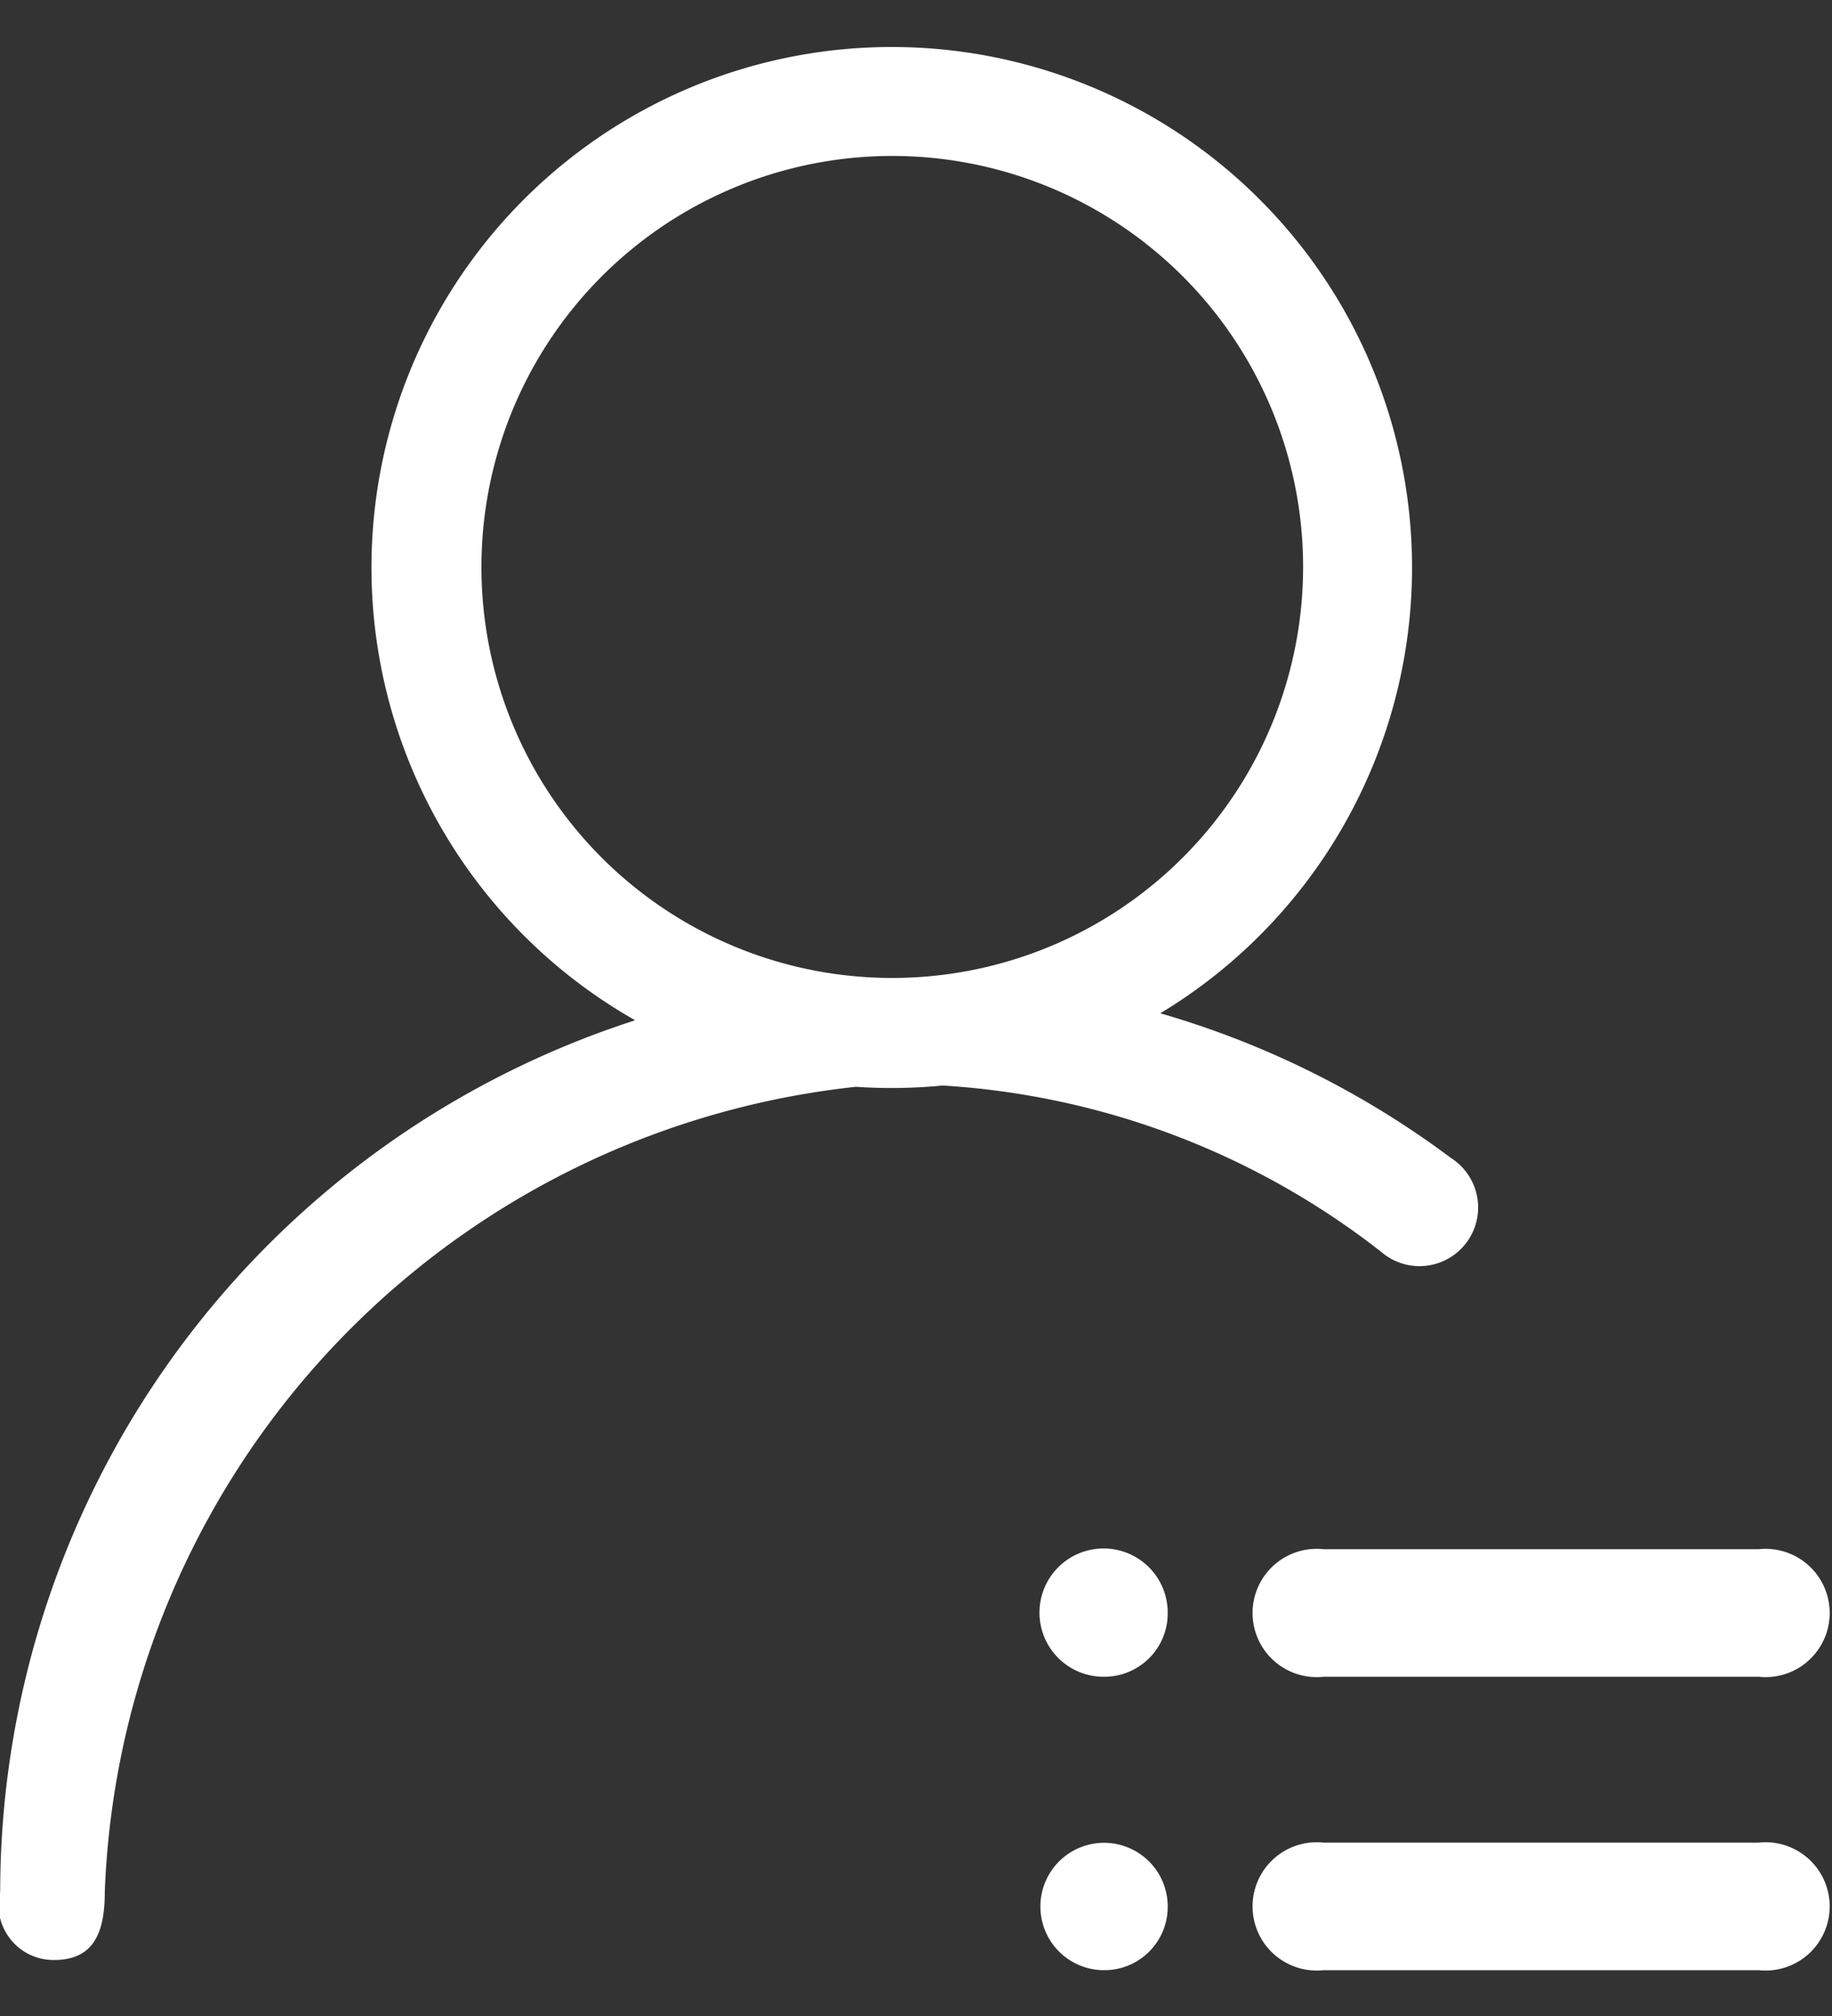 <svg xmlns="http://www.w3.org/2000/svg" width="20" height="22" viewBox="0 0 20 22">
  <rect x="0" y="0" width="20" height="22" fill="#333333" stroke="none"/>
  <defs>
    <style>
      .cls-1 {
        fill: #fff;
        fill-rule: evenodd;
      }
    </style>
  </defs>
  <path id="形状_779" data-name="形状 779" class="cls-1" d="M587.668,324.558a9.871,9.871,0,0,1,3.174,1.58,0.64,0.64,0,1,1-.765,1.022l0,0a8.615,8.615,0,0,0-4.787-1.814,5.748,5.748,0,0,1-.946.014,9.189,9.189,0,0,0-8.2,8.783c0,0.441-.115.746-0.556,0.746a0.6,0.6,0,0,1-.586-0.746,10,10,0,0,1,6.932-9.509,5.68,5.68,0,1,1,5.736-.078h0Zm-0.61,7.24a0.7,0.7,0,1,1,.69-0.7,0.692,0.692,0,0,1-.69.7h0Zm2.394-1.392H594.2a0.7,0.7,0,1,1,0,1.392h-4.751a0.7,0.7,0,1,1,0-1.392h0ZM587.06,335a0.695,0.695,0,1,1,.688-0.694,0.691,0.691,0,0,1-.688.694h0Zm2.392-1.392H594.2a0.7,0.7,0,1,1,0,1.392h-4.751a0.7,0.7,0,1,1,0-1.392h0Zm-4.718-9.436a4.485,4.485,0,1,0-4.478-4.485,4.482,4.482,0,0,0,4.478,4.485h0Zm0,0" transform="translate(-575 -313.5)"/>
</svg>
